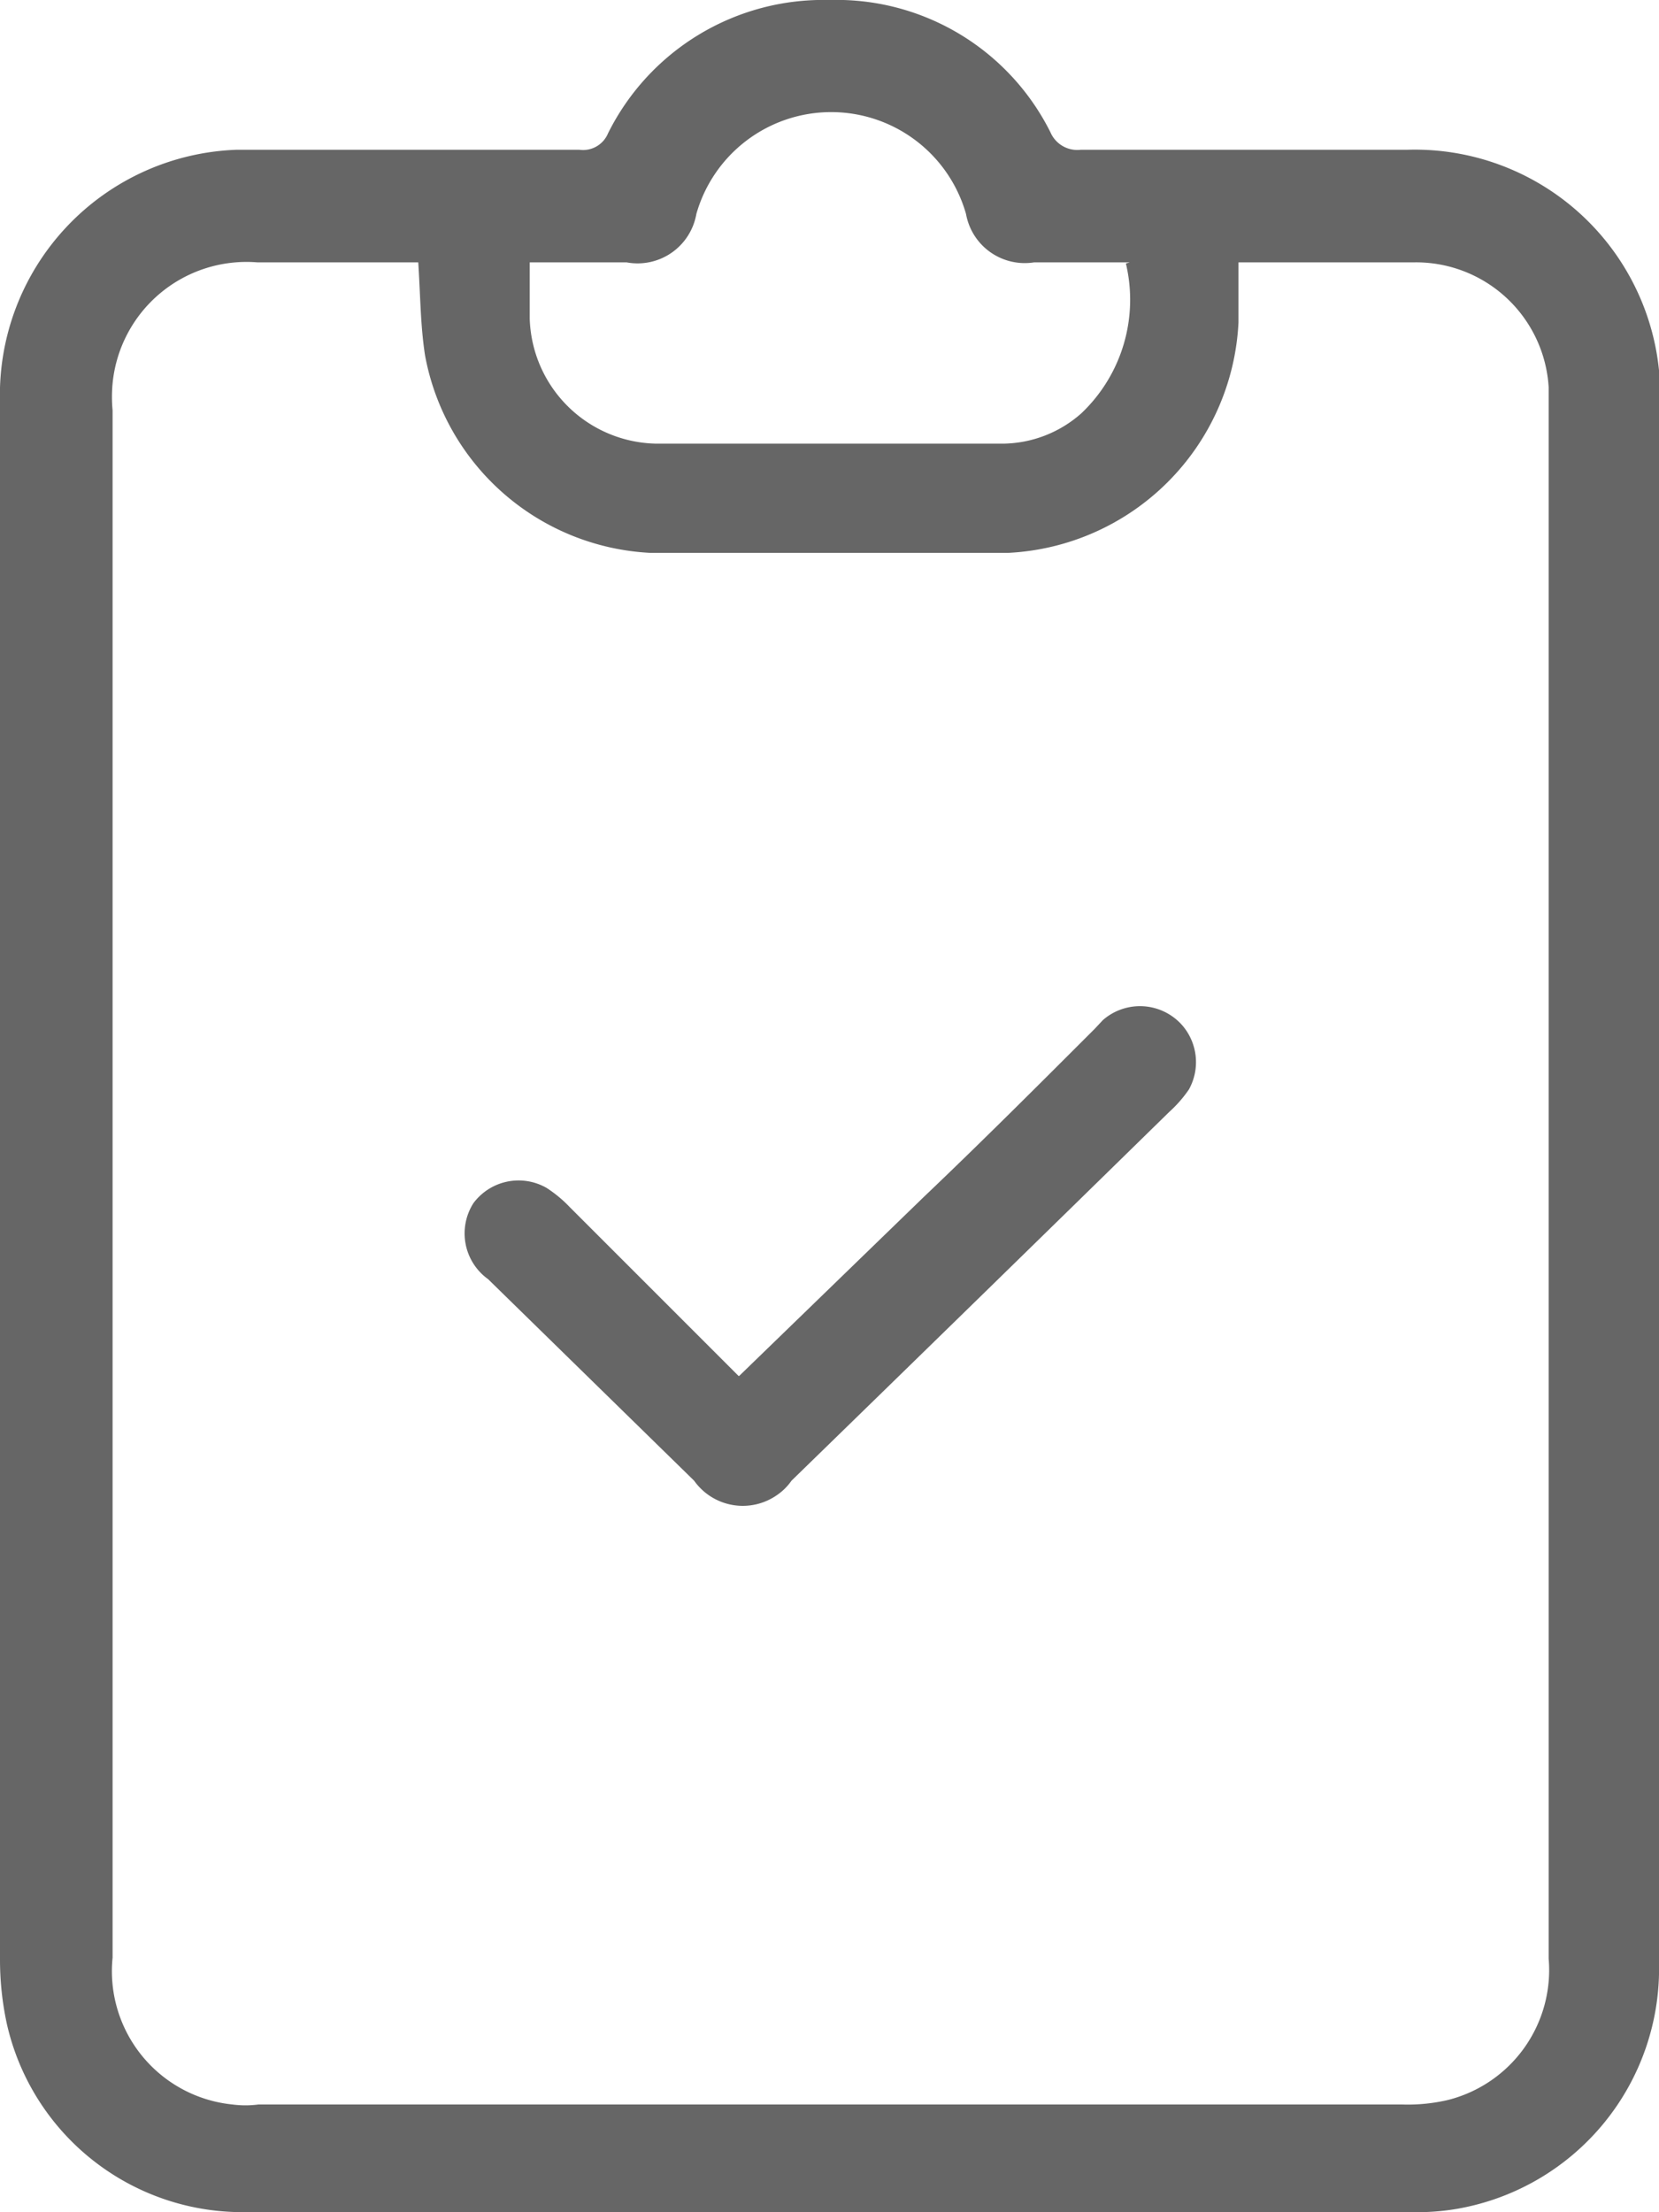<svg id="レイヤー_1" data-name="レイヤー 1" xmlns="http://www.w3.org/2000/svg" viewBox="0 0 29.47 39.29"><defs><style>.cls-1{fill:#666;}</style></defs><title>result</title><path class="cls-1" d="M29.47,21V34.86a4.33,4.33,0,0,1-3.57,4.37,4.1,4.1,0,0,1-.86.06H4.44A4.29,4.29,0,0,1,.12,35.94,5.38,5.38,0,0,1,0,34.8V7.15A4.36,4.36,0,0,1,4.21,2.66h6.08a.48.48,0,0,0,.51-.29A4.27,4.27,0,0,1,14.73,0a4.25,4.25,0,0,1,3.93,2.35.52.52,0,0,0,.54.31H25a4.36,4.36,0,0,1,4.49,4.21,1.31,1.31,0,0,1,0,.28V21M7.4,4.66H4.57A2.39,2.39,0,0,0,2,6.81a2.57,2.57,0,0,0,0,.48V34.77a2.38,2.38,0,0,0,2.13,2.61,1.77,1.77,0,0,0,.46,0H24.91a3.14,3.14,0,0,0,.81-.08,2.38,2.38,0,0,0,1.79-2.51V6.88a2.36,2.36,0,0,0-2.39-2.22H22V5.73a4.31,4.31,0,0,1-4.09,4.09H11.55a4.29,4.29,0,0,1-4-3.51c-.08-.52-.08-1-.12-1.65m12.64,0h-1.7a1.06,1.06,0,0,1-1.21-.86,2.49,2.49,0,0,0-4.79,0,1.06,1.06,0,0,1-1.24.86H9.41v1a2.29,2.29,0,0,0,2.24,2.22h6.18a2.13,2.13,0,0,0,1.38-.54A2.78,2.78,0,0,0,20,4.68M13.12,24.44l-3-3a2.25,2.25,0,0,0-.41-.34,1,1,0,0,0-1.3.27l0,0a1,1,0,0,0,.26,1.35l3.66,3.58a1.06,1.06,0,0,0,1.48.25,1,1,0,0,0,.25-.25q3.36-3.27,6.71-6.55a2.23,2.23,0,0,0,.35-.4A1,1,0,0,0,21,18.21a1,1,0,0,0-1.41-.09l-.14.15c-1,1-2,2-3.05,3l-3.27,3.17"/></svg>